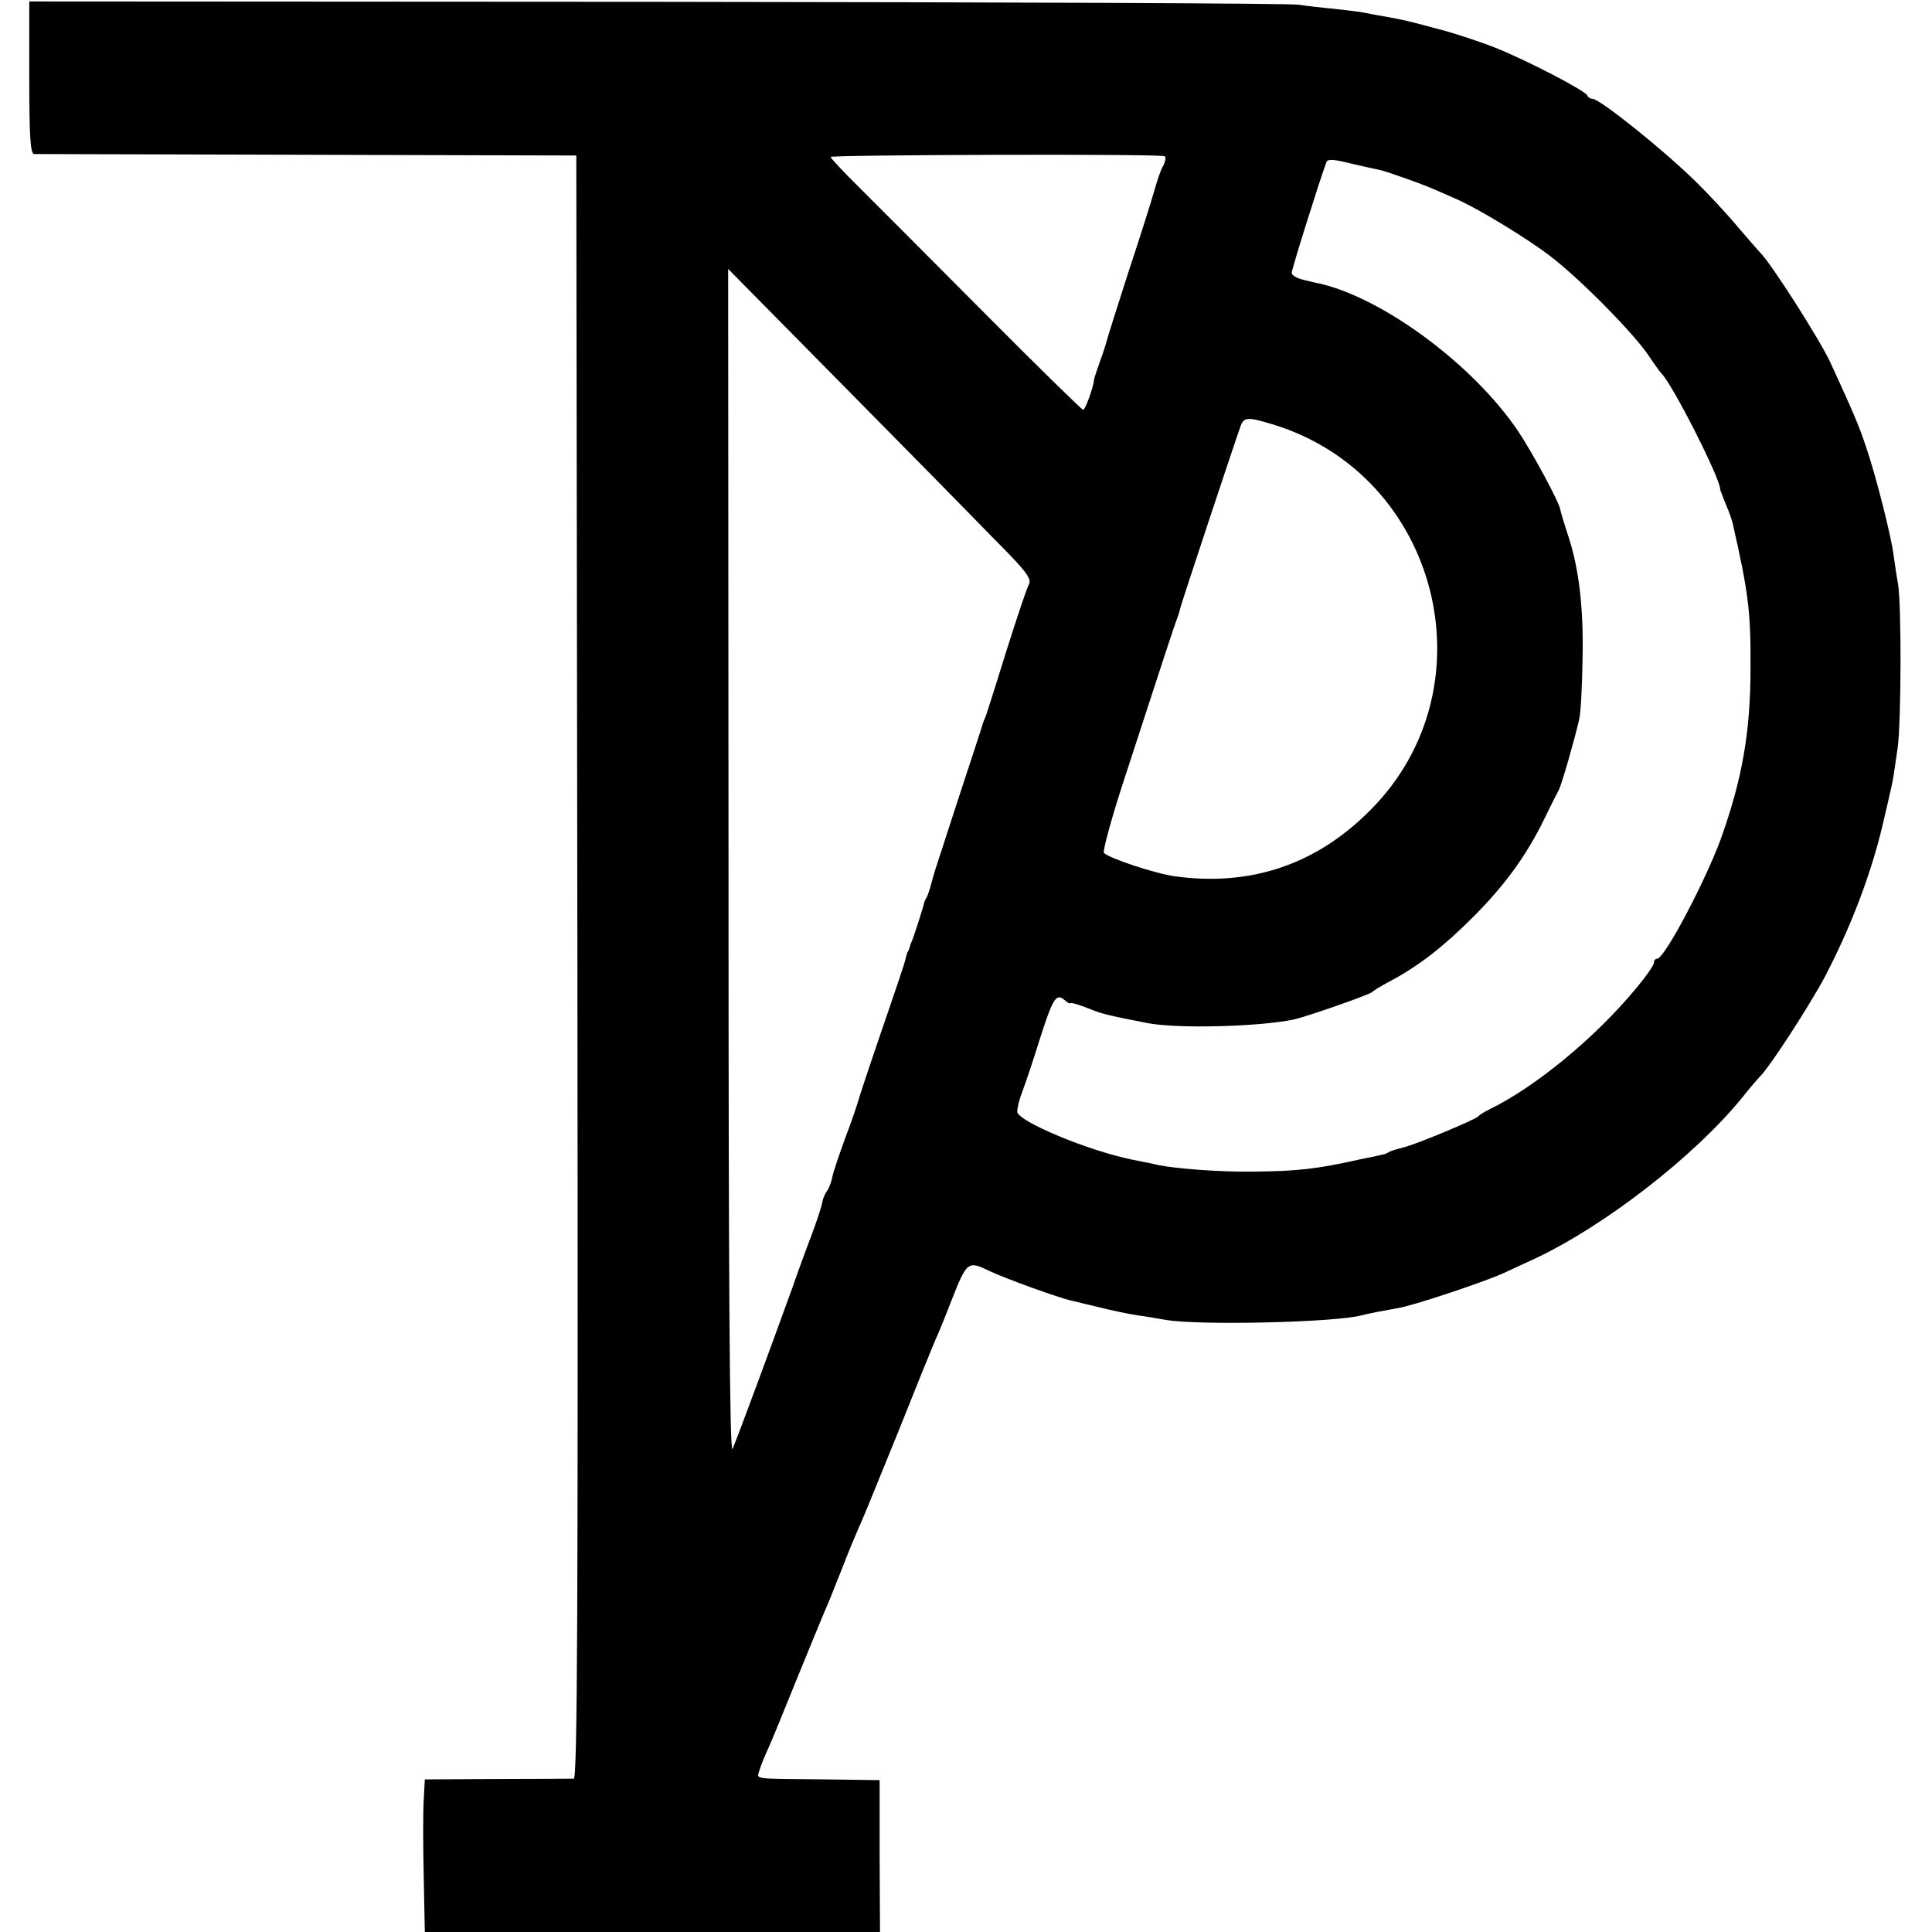 <?xml version="1.0" standalone="no"?>
<!DOCTYPE svg PUBLIC "-//W3C//DTD SVG 20010904//EN"
 "http://www.w3.org/TR/2001/REC-SVG-20010904/DTD/svg10.dtd">
<svg version="1.0" xmlns="http://www.w3.org/2000/svg"
 width="528pt" height="528pt" viewBox="0 0 528 528"
 preserveAspectRatio="xMidYMid meet">
<g transform="translate(0,528) scale(0.1,-0.1)"
fill="#000000" stroke="none">
<path d="M80 5068 c0 -159 3 -208 13 -209 6 0 343 -1 747 -2 l735 -2 3 -2217
c2 -1771 0 -2218 -10 -2219 -7 0 -102 -1 -210 -1 l-197 -1 -3 -56 c-2 -31 -2
-125 0 -208 l3 -153 622 0 622 0 -1 207 0 208 -145 2 c-208 2 -191 -1 -183 26
3 12 15 40 25 62 10 22 42 101 72 175 58 142 72 176 93 225 7 17 22 55 34 85
19 49 29 74 60 145 5 11 48 117 96 235 47 118 92 229 99 245 8 17 28 66 45
110 43 109 45 110 105 81 45 -21 188 -73 225 -81 8 -2 42 -10 75 -18 33 -8 78
-18 100 -21 22 -3 58 -9 80 -13 90 -16 464 -7 535 12 18 5 66 14 100 20 37 5
238 72 290 96 25 12 61 28 80 37 192 89 440 281 571 442 19 24 41 50 50 59 29
30 136 196 176 271 71 136 126 280 158 415 9 39 19 81 22 95 3 14 7 32 8 40 1
8 6 42 11 75 10 72 11 393 1 450 -4 22 -9 57 -12 78 -6 50 -49 220 -76 298
-19 57 -35 94 -97 229 -30 64 -164 274 -192 300 -3 3 -30 34 -60 69 -30 36
-82 92 -115 124 -87 86 -263 227 -283 227 -6 0 -12 4 -14 9 -5 13 -163 95
-250 130 -43 17 -112 40 -155 51 -83 22 -88 24 -143 34 -19 3 -46 8 -60 11
-13 3 -52 7 -85 11 -33 3 -76 8 -95 11 -19 4 -808 7 -1752 8 l-1718 1 0 -208z
m3103 -215 c4 -2 2 -14 -4 -26 -7 -11 -17 -42 -24 -67 -7 -25 -38 -124 -70
-220 -31 -96 -58 -182 -60 -190 -2 -8 -10 -34 -19 -58 -8 -23 -16 -46 -16 -50
-2 -21 -24 -82 -30 -82 -3 0 -123 117 -266 261 -142 143 -296 297 -341 342
-46 45 -83 85 -83 88 0 6 901 9 913 2z m590 -38 c21 -5 120 -40 157 -57 14 -6
36 -16 50 -22 60 -26 196 -109 258 -157 81 -62 225 -208 267 -270 16 -24 32
-46 35 -49 30 -28 163 -291 161 -317 0 -2 7 -19 15 -40 9 -20 17 -44 19 -52
43 -189 50 -242 49 -396 0 -177 -23 -306 -82 -470 -42 -114 -153 -325 -173
-325 -5 0 -9 -5 -9 -11 0 -7 -21 -37 -47 -68 -112 -136 -277 -272 -403 -333
-14 -7 -27 -15 -30 -19 -8 -9 -171 -77 -205 -85 -16 -4 -34 -9 -40 -13 -5 -3
-12 -6 -15 -6 -3 -1 -30 -7 -61 -13 -121 -27 -173 -33 -299 -34 -87 -1 -205 8
-255 18 -11 3 -41 9 -67 14 -122 24 -318 106 -318 132 0 10 6 35 14 55 8 21
29 83 46 138 37 116 46 131 68 113 8 -7 16 -12 16 -10 1 4 29 -5 61 -18 24
-10 52 -17 151 -36 81 -16 307 -10 401 10 35 8 208 68 213 75 3 3 25 17 50 30
78 42 143 92 226 175 88 88 146 169 194 267 17 35 35 71 40 80 8 15 43 137 56
194 4 17 8 91 9 165 3 141 -10 251 -42 344 -9 28 -18 57 -19 64 -4 22 -76 155
-116 215 -122 180 -366 361 -541 402 -7 1 -27 6 -44 10 -18 4 -33 13 -33 19 0
9 71 237 95 303 3 9 20 8 67 -4 35 -8 71 -16 81 -18z m-1062 -1002 c93 -93
109 -114 101 -130 -6 -10 -33 -92 -62 -183 -28 -91 -54 -172 -57 -180 -4 -8
-7 -17 -8 -20 0 -3 -30 -93 -65 -200 -35 -107 -64 -197 -65 -200 -1 -3 -5 -18
-10 -35 -4 -16 -10 -34 -14 -40 -3 -5 -6 -12 -6 -15 -1 -7 -25 -81 -32 -100
-4 -8 -7 -18 -8 -22 -2 -5 -3 -9 -5 -10 -1 -2 -3 -10 -5 -18 -1 -8 -31 -96
-65 -195 -34 -99 -63 -187 -65 -195 -2 -8 -17 -53 -35 -100 -17 -47 -34 -96
-36 -110 -3 -13 -9 -29 -14 -35 -5 -7 -11 -20 -13 -31 -1 -10 -15 -52 -30 -92
-15 -39 -38 -102 -51 -140 -66 -182 -145 -396 -164 -442 -8 -17 -11 466 -11
1600 l-1 1625 306 -310 c168 -170 355 -360 415 -422z m768 307 c455 -139 601
-720 265 -1055 -147 -148 -326 -208 -532 -180 -53 7 -180 49 -195 64 -4 4 20
93 54 197 108 332 140 429 146 444 3 8 7 20 8 26 3 14 154 469 166 501 9 23
19 24 88 3z"/>
</g>
</svg>
